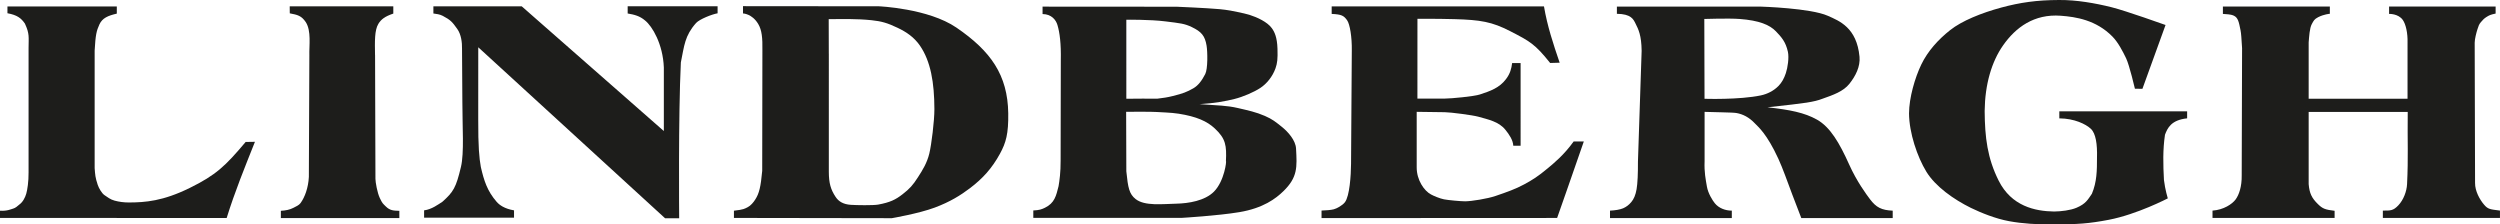 <?xml version="1.0" encoding="UTF-8"?><svg id="Layer_1" xmlns="http://www.w3.org/2000/svg" viewBox="0 0 798.99 71.74"><defs><style>.cls-1{fill:#1d1d1b;fill-rule:evenodd;}</style></defs><path class="cls-1" d="M78.51,45.37c-6.51,7.72-9.44,10.54-17.86,14.69-8.57,4.23-14.29,4.64-19.47,4.65-1.61,0-3.1-.2-4.53-.58-1.43-.38-2.27-1.12-3.28-1.78-.81-.56-1.75-2.13-2.13-3.25-.81-2.43-.82-3.2-.99-5.37V16.14c.28-4.99,.58-6.28,1.52-8.33,.94-2.05,2.73-2.8,5.56-3.46V2.06H2.38v2.17c3.1,.57,4.39,1.57,5.58,3.31,1.53,3.3,1.18,4.29,1.17,7.88V55.13c.03,2.89-.37,5.5-.74,6.78-.37,1.27-1.1,2.68-2.22,3.47-.57,.5-1.22,1.08-1.97,1.29-.75,.21-1.94,.82-4.21,.67v2.3l72.45,.04c2.59-8.37,5.8-16.22,9.04-24.36l-2.99,.05h0Z"/><path class="cls-1" d="M119.86,17.63c-.08-4.42-.17-7.97,1.06-10,.9-1.48,2.11-2.38,4.78-3.29V2.03h-33.11l.02,2.23c2.49,.47,3.72,.75,5.12,2.82,1.81,2.81,1.04,7.49,1.14,10.64l-.16,38.82c-.18,3.53-1.31,6.52-2.67,8.38-.49,.67-1.47,1.09-2.22,1.48-1.22,.64-2.48,.88-4.06,.97v2.32h37.87v-2.31c-1.9-.06-2.99-.09-4.31-1.38-1-.99-1.09-.94-1.94-2.72-.8-1.67-1.39-5.09-1.39-6.09l-.12-39.59h0Z"/><path class="cls-1" d="M138.51,4.31c.93,.13,2.05,.25,3,.76,2.49,1.32,3.02,1.91,4.64,4.2,1.23,1.73,1.56,4.27,1.51,6.33l.11,17.04c0,7.98,.61,16.22-.45,20.69-1.58,6.66-2.41,7.99-5.9,11.13-1.37,.89-3.46,2.47-5.88,2.77v2.33h28.74v-2.33c-3.08-.52-4.67-1.72-5.54-2.71-3-3.44-4.06-6.75-5.07-11.16-.51-2.86-.86-6.44-.83-15.18,0-7.69,.01-23.07,.01-23.07l59.7,54.64h4.51s-.3-32.87,.54-49.81c1.1-5.39,1.23-8.51,4.87-12.6,1.13-1.22,5.07-2.78,6.87-3.09V2h-28.74v2.31c2.17,.37,3.85,.79,5.55,2.23,2.32,1.84,5.72,7.55,6.01,15.02v20.32L166.75,2.03h-28.24v2.28h0Z"/><path class="cls-1" d="M237.46,1.99v2.31s2.85,.03,4.85,3.34c1.2,1.99,1.41,4.53,1.35,8.46l-.06,38.51c-.47,5.14-.98,7.22-2.2,9.12-.57,.92-1.48,2.01-2.43,2.48-.95,.47-1.18,.77-4.41,1.13v2.31l50.47,.08s8.58-1.47,13.72-3.39c4.92-1.84,8.27-3.95,11.17-6.14,4.24-3.2,7.12-6.45,9.63-11.01,1.98-3.6,2.77-6.47,2.68-12.99-.18-12.26-5.6-19.88-16.55-27.37-9.04-6.18-24.81-6.82-24.81-6.82l-43.39-.04h0Zm27.42,15.18c-.02-4.75-.03-11.06-.03-11.06,4.4-.01,8.89-.15,13.7,.35,3.21,.34,5.04,.87,8.3,2.42,2.85,1.35,5.28,3,7.15,5.69,3.45,5.01,4.61,11.83,4.63,20.32,0,3.77-.92,11.27-1.63,14.2-.71,2.93-2.1,5.22-3.64,7.58-1.59,2.5-2.64,3.66-4.94,5.44-2.19,1.7-3.95,2.58-7.78,3.28-1.55,.28-6.98,.2-8.77,.07-2.32-.17-3.81-1.02-4.8-2.51-1.57-2.36-2.17-4.39-2.18-8.03V17.17h0Z"/><path class="cls-1" d="M333.21,4.49c2.87,.03,4.28,1.9,4.75,3.51,.72,2.42,1.18,5.88,1.07,11.34l-.06,32.01c.02,3.73-.36,6.4-.66,8.16-.77,3.09-1.27,5.39-4.36,6.89-1.04,.5-1.78,.78-3.71,.86v2.36h47.6s11.38-.67,18.2-1.81c7.73-1.28,11.74-4.39,14.08-6.66,4.67-4.5,4.41-7.78,4.09-13.68-.14-2.6-2.5-5.32-4.64-7.01-1.9-1.51-2.87-2.34-5.32-3.41-2.82-1.23-5.35-1.76-8.62-2.52-3.59-.83-6.22-.81-12.24-1.24,4.87-.31,8.36-.96,11.12-1.65,2.76-.68,6.28-2.2,8.3-3.54,2.02-1.33,3.89-3.6,4.84-6.27,.58-1.64,.73-3.04,.63-6.22-.11-3.69-.93-5.4-1.82-6.62-1.44-1.99-4.69-3.47-7.12-4.24,.09,.03-4.85-1.4-9.53-1.82-4.48-.4-13.77-.78-13.77-.78l-42.84-.03v2.37h0Zm26.77,1.81s7.56-.09,12.46,.53c4.82,.6,6.12,.7,8.47,1.83,3.01,1.45,4.19,2.74,4.71,5.94,.32,1.96,.42,7.4-.43,9.06-1.12,2.19-2.31,3.7-3.79,4.55-2.01,1.16-3.36,1.68-6.55,2.47-1.75,.44-3.01,.62-4.94,.85-.2,.03-4.15,0-4.82-.01-.67,0-5.12,.04-5.12,.04V6.3h0Zm-.06,29.43s8.32-.07,9.74,.06c1.42,.12,4.51,.15,7.05,.55,5.7,.9,9.07,2.4,11.55,4.73,3.49,3.26,3.78,5.43,3.54,10.47,.25-.27-.45,6.3-3.83,9.71-2.92,2.93-8.11,3.75-12.01,3.84-4.48,.1-10.11,.81-13-1.46-2.05-1.61-2.46-3.56-2.99-8.89l-.06-19h0Z"/><path class="cls-1" d="M425.62,4.45c3.15,.14,3.85,.55,4.9,2.01,.91,1.25,1.58,5.46,1.51,9.68l-.24,36.26c-.04,3.68-.44,10.22-1.96,12.23-.78,1.02-2.65,2.04-3.56,2.26-.9,.23-2.35,.36-3.91,.4v2.41l75.29-.04s5.73-16.29,8.53-24.44h-3.25c-3.1,4.33-6.33,6.94-8.26,8.55-3.25,2.72-5.01,3.78-7.56,5.16-2.68,1.46-5.47,2.45-9.18,3.71-2.52,.86-7.55,1.68-9.66,1.7-1.4,0-5.44-.37-6.76-.63-1.32-.26-3.33-1.09-4.18-1.57-2.2-1.16-4.56-4.62-4.56-8.61v-17.79l8.96,.12c1.78,0,9,.95,10.69,1.43,3.21,.91,6.58,1.56,8.68,4.17,1.25,1.54,2.45,3.3,2.54,5.12h2.34V20.16h-2.71c-.21,1.73-.62,3.37-1.96,5.13-2.11,2.8-5,3.81-8.33,4.9-1.8,.61-9.2,1.32-11.25,1.32h-8.73c0-8.6,.01-25.49,.01-25.49,0,0,5.74-.07,11.84,.1,8.29,.23,11.96,.83,17.84,3.86,6.18,3.19,7.89,4.07,12.73,10.15l3.04-.09c-2.08-6.09-3.93-11.66-5.01-17.99h-67.85v2.41h0Z"/><g><path class="cls-1" d="M516.71,4.41c4.64,.05,5.31,1.76,6,3.13,.92,1.83,1.89,3.69,1.95,8.72l-1.18,35.44c.02,3.87-.12,6.9-.43,8.74-.31,1.84-.88,3.22-1.74,4.19-.73,.88-1.58,1.51-2.57,1.94-.99,.42-2.53,.67-4.19,.75v2.37h38.93v-2.37c-2.07,0-4.14-.78-5.43-2.36-.72-.88-2.15-3.15-2.52-5.28-.41-2.41-.89-4.58-.75-8.14v-15.79c2.47,.12,8.91,.14,10.19,.37,2.01,.36,4.01,1.31,5.97,3.4,.99,1.06,3.71,3.17,7.42,11.23,1.43,3.12,2.73,6.87,4.46,11.47,.77,2.04,2.87,7.48,2.87,7.48h29.21v-2.37c-3.56-.16-5.27-1.02-7.26-3.66-1.18-1.57-4.24-5.7-6.66-11.1-3.09-6.88-6.06-11.97-10.29-14.34-3.98-2.24-8.66-3.15-15.81-3.94,6.25-.67,10.35-1.16,12.52-1.49,2.16-.34,3.79-.74,4.96-1.21,3.49-1.23,6.74-2.34,8.71-4.82,1.97-2.49,3.51-5.49,3.22-8.63-.88-9.35-6.47-11.46-10.15-13.1-5.49-2.45-21.25-2.92-21.25-2.92h-46.14v2.34h0Zm27.98,1.65s7.88-.26,11.26,0c6.3,.47,9.65,1.89,11.63,3.96,1.71,1.79,3.13,3.31,3.83,6.55,.4,1.87-.07,5.06-.66,6.81-.58,1.75-1.31,3-2.31,4.05-1.58,1.62-3.63,2.62-5.64,3.05-6.95,1.47-18.04,1.09-18.04,1.09l-.07-25.5h0Z"/><path class="cls-1" d="M699.01,35.59h-40.86v2.24c4.81,.03,8.45,1.83,10.06,3.32,1.61,1.5,2.1,4.92,1.98,9.24,0,4.07-.03,7.74-1.63,11.54-1.32,1.9-1.91,3.19-4.94,4.48-1.9,.8-4.89,1.17-7.16,1.19-6.11-.09-13.62-1.72-17.7-9.87-3.59-7.17-4.41-13.76-4.47-22.25,.1-8.57,2.23-15.76,5.89-20.98,4.04-5.76,9.91-10.1,18.42-9.47,4.89,.36,11.33,1.37,16.53,6.66,1.82,1.85,3.33,4.77,4.38,6.97,1.05,2.19,2.8,9.69,2.8,9.69l2.4,.04,7.39-20.4s-12.64-4.52-17.22-5.67C669.56,.99,663.63-.04,658.07,0c-7.13,.02-12.46,.8-18.41,2.4-6.51,1.76-12.67,4.28-16.39,7.22-3.83,3.03-7.17,6.72-9.23,11-2.06,4.28-3.9,10.67-3.92,15.61,.03,6.21,2.63,13.9,5.54,18.65,2.91,4.75,8.75,8.85,14.21,11.55,3.3,1.6,7.93,3.47,12.19,4.25,4.26,.79,8.93,1.08,14.24,1.05,7.77-.03,11.29-.27,17.64-1.48,9.08-1.74,18.88-6.85,18.88-6.85,0,0-.87-2.83-1.23-5.89-.26-4.83-.39-9.66,.33-14.44,.8-2.14,1.98-4.72,7.08-5.25v-2.24h0Z"/><path class="cls-1" d="M737.84,31.55V13.56c.16-1.9,.29-4.55,.99-5.84,.61-1.12,.79-1.58,2.03-2.22,1.87-.96,3.75-1.1,3.75-1.1V2.08h-34.18v2.37c1.18,.14,2.29,.03,3.47,.55,1.41,.64,1.65,2.11,2.17,4.7,.2,.96,.29,2.53,.49,5.7l-.12,40.65c.06,3.56-.85,6.2-1.94,7.69-1.09,1.48-3.84,3.33-7.39,3.57v2.35h39.02v-2.29c-2.94-.35-3.82-.64-5.34-2.15-1.96-1.92-2.7-3.43-2.95-6.38v-23.06h31.66c-.11,9.43,.21,14.46-.21,23.06-.11,2.36-1.17,5.06-2.76,6.75-1.69,1.8-2.55,1.71-4.98,1.71v2.35h37.43v-2.35c-3.17-.41-3.82-.41-5.08-1.89-1.41-1.65-2.91-4.37-2.88-6.93l-.12-44.82c0-1.18,.54-3.26,.88-4.3,.35-1.04,.47-1.55,1.08-2.26,.53-.64,1.07-1.22,1.77-1.65,.93-.58,1.27-.76,2.96-1.12V2.08h-34.05v2.37s2.9-.15,4.38,1.92c.95,1.34,1.61,4.14,1.52,7.27V31.55h-31.6Z"/></g></svg>
